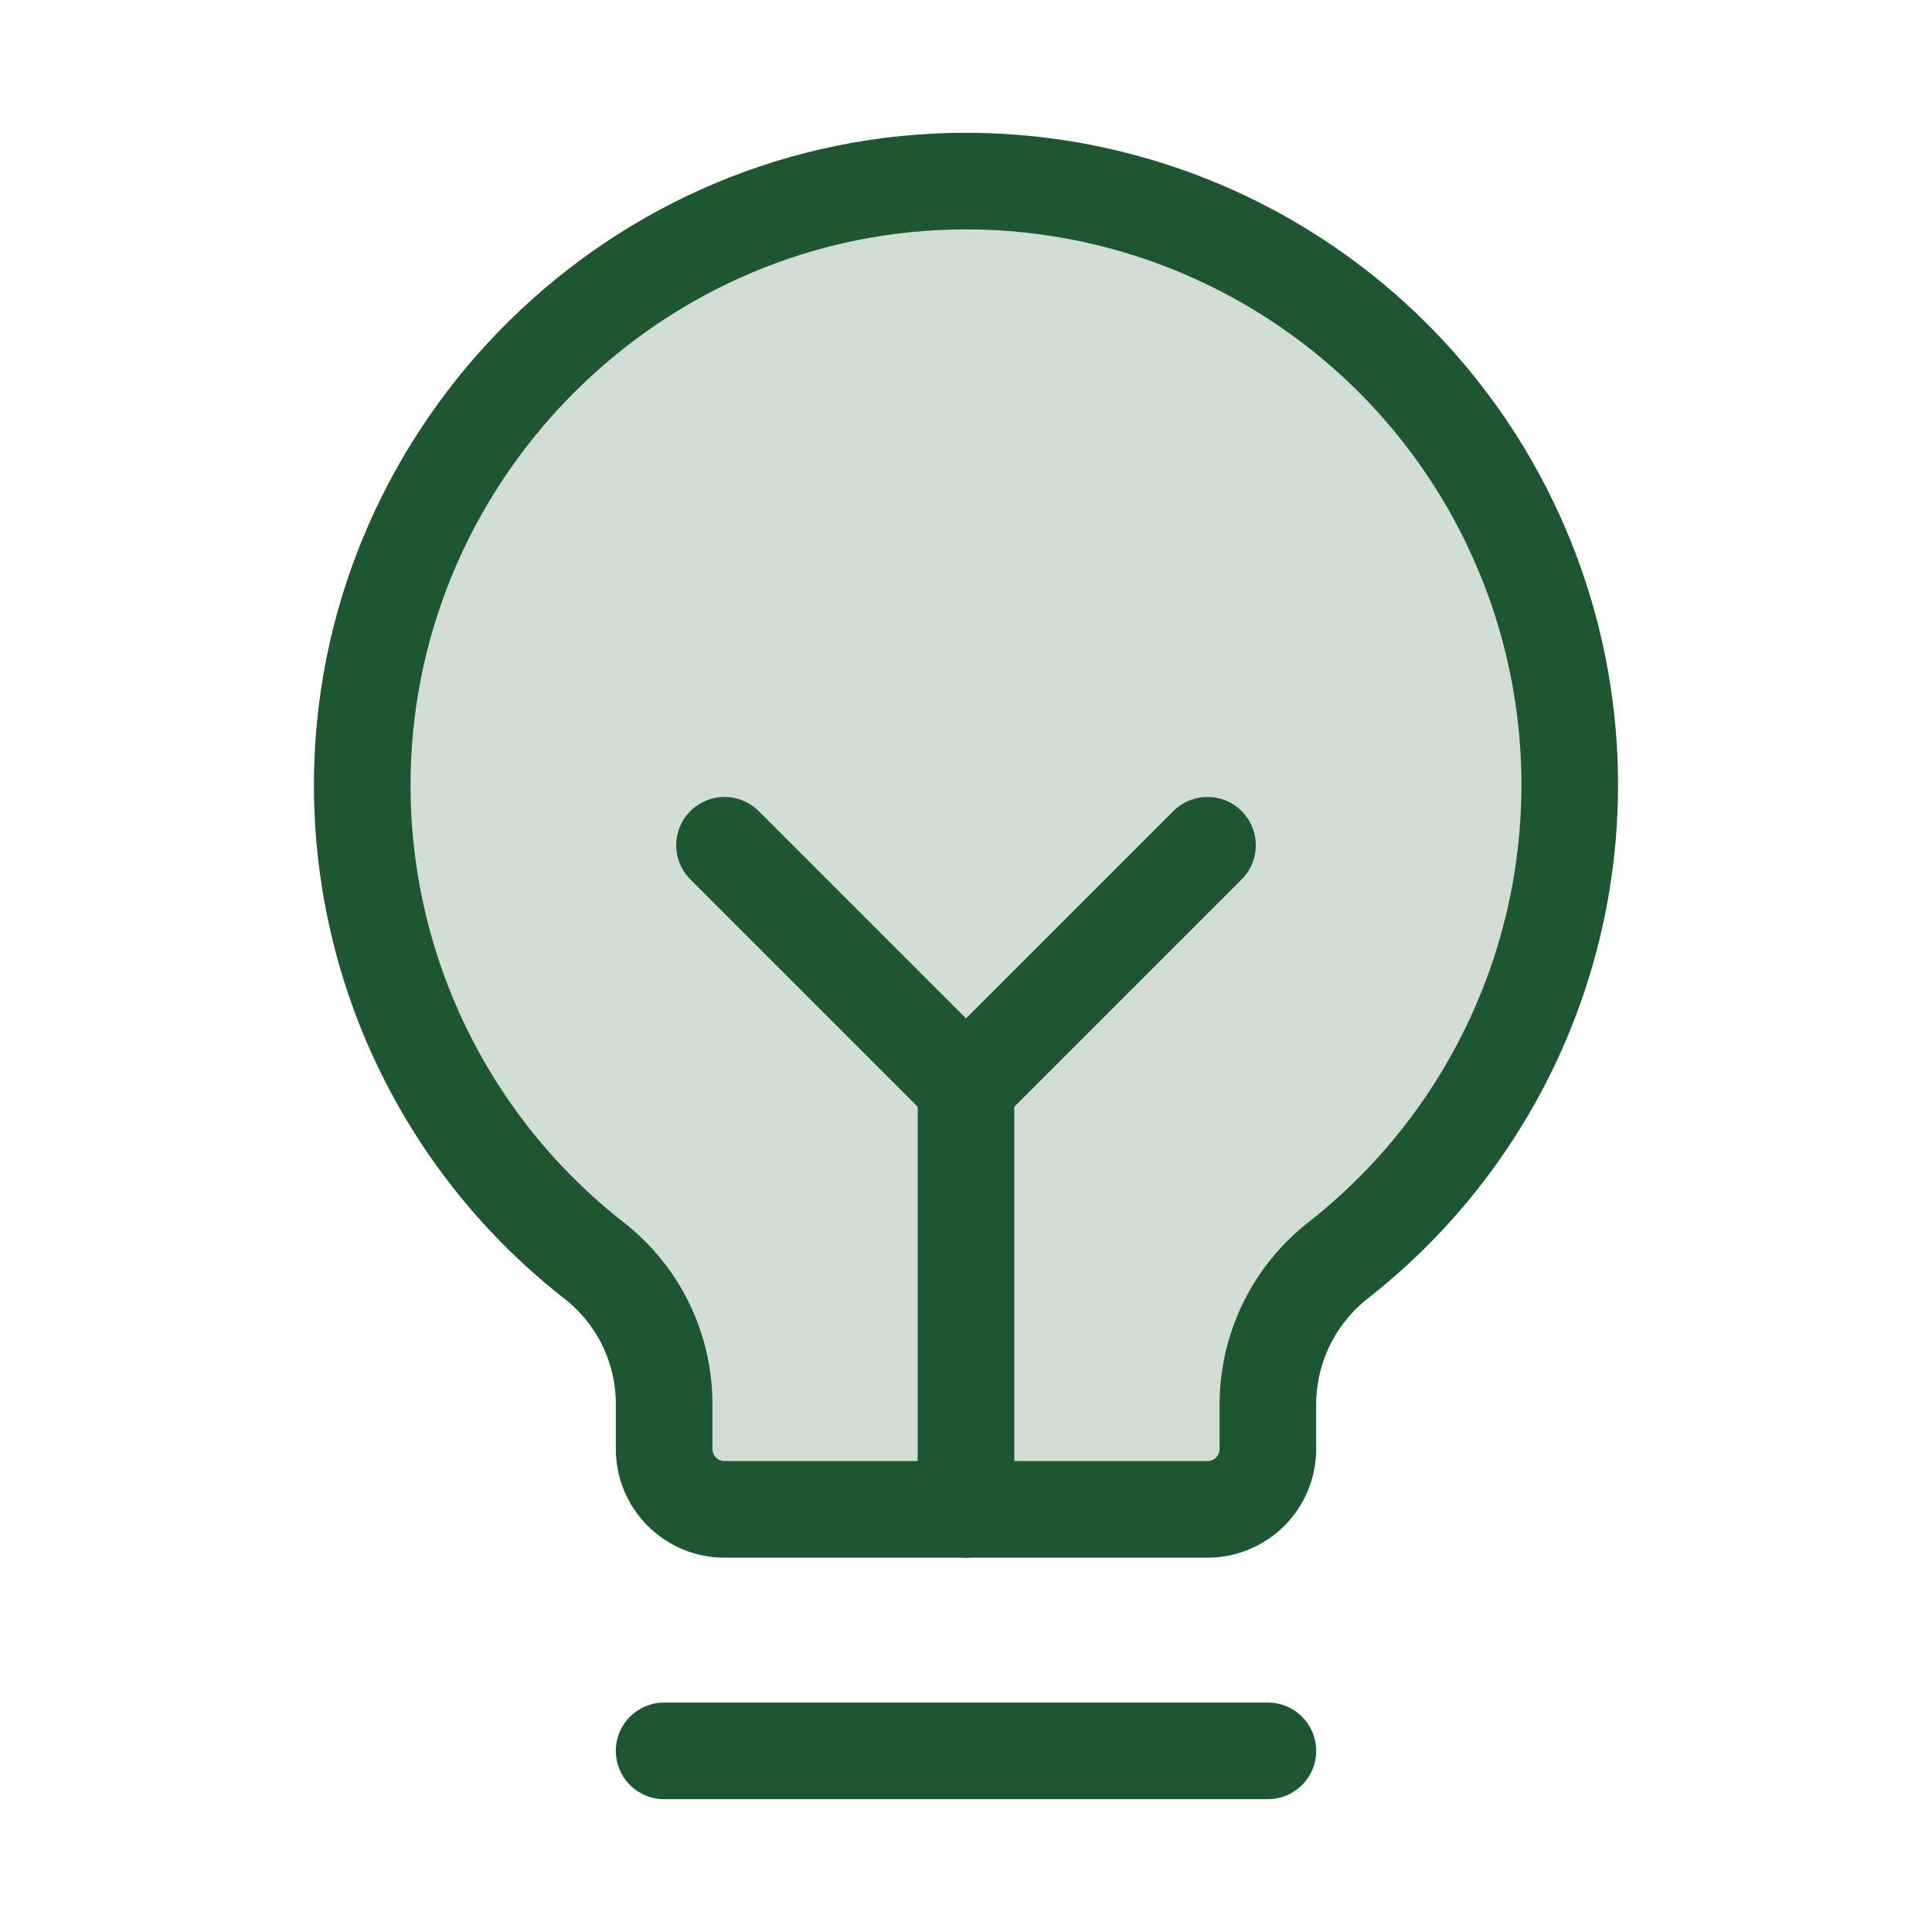 <svg width="40" height="40" viewBox="0 0 40 40" fill="none" xmlns="http://www.w3.org/2000/svg">
<path opacity="0.2" d="M12.297 26.096C10.811 24.935 9.607 23.452 8.776 21.759C7.945 20.066 7.509 18.206 7.5 16.32C7.463 9.545 12.925 3.913 19.699 3.753C22.323 3.69 24.901 4.455 27.067 5.94C29.233 7.424 30.876 9.553 31.764 12.024C32.651 14.495 32.739 17.182 32.013 19.706C31.287 22.229 29.785 24.459 27.721 26.081C27.266 26.434 26.897 26.885 26.642 27.401C26.388 27.916 26.253 28.483 26.25 29.059L26.25 30C26.25 30.331 26.118 30.649 25.884 30.884C25.649 31.118 25.331 31.25 25 31.25H15C14.668 31.25 14.351 31.118 14.116 30.884C13.882 30.649 13.75 30.331 13.75 30L13.75 29.058C13.748 28.486 13.617 27.922 13.365 27.409C13.114 26.896 12.748 26.447 12.297 26.096V26.096Z" fill="#1E5631"/>
<path d="M13.75 36.25H26.25" stroke="#1E5631" stroke-width="2" stroke-linecap="round" stroke-linejoin="round"/>
<path d="M20 31.25V22.5" stroke="#1E5631" stroke-width="2" stroke-linecap="round" stroke-linejoin="round"/>
<path d="M15 17.5L20 22.5L25 17.5" stroke="#1E5631" stroke-width="2" stroke-linecap="round" stroke-linejoin="round"/>
<path d="M12.297 26.096C10.811 24.935 9.607 23.452 8.776 21.759C7.945 20.066 7.509 18.206 7.5 16.32C7.463 9.545 12.925 3.913 19.699 3.753C22.323 3.69 24.901 4.455 27.067 5.94C29.233 7.424 30.876 9.553 31.764 12.024C32.651 14.495 32.739 17.182 32.013 19.706C31.287 22.229 29.785 24.459 27.721 26.081C27.266 26.434 26.897 26.885 26.642 27.401C26.388 27.916 26.253 28.483 26.25 29.059L26.25 30C26.25 30.331 26.118 30.649 25.884 30.884C25.649 31.118 25.331 31.25 25 31.25H15C14.668 31.25 14.351 31.118 14.116 30.884C13.882 30.649 13.75 30.331 13.75 30L13.75 29.058C13.748 28.486 13.617 27.922 13.365 27.409C13.114 26.896 12.748 26.447 12.297 26.096V26.096Z" stroke="#1E5631" stroke-width="2" stroke-linecap="round" stroke-linejoin="round"/>
</svg>
